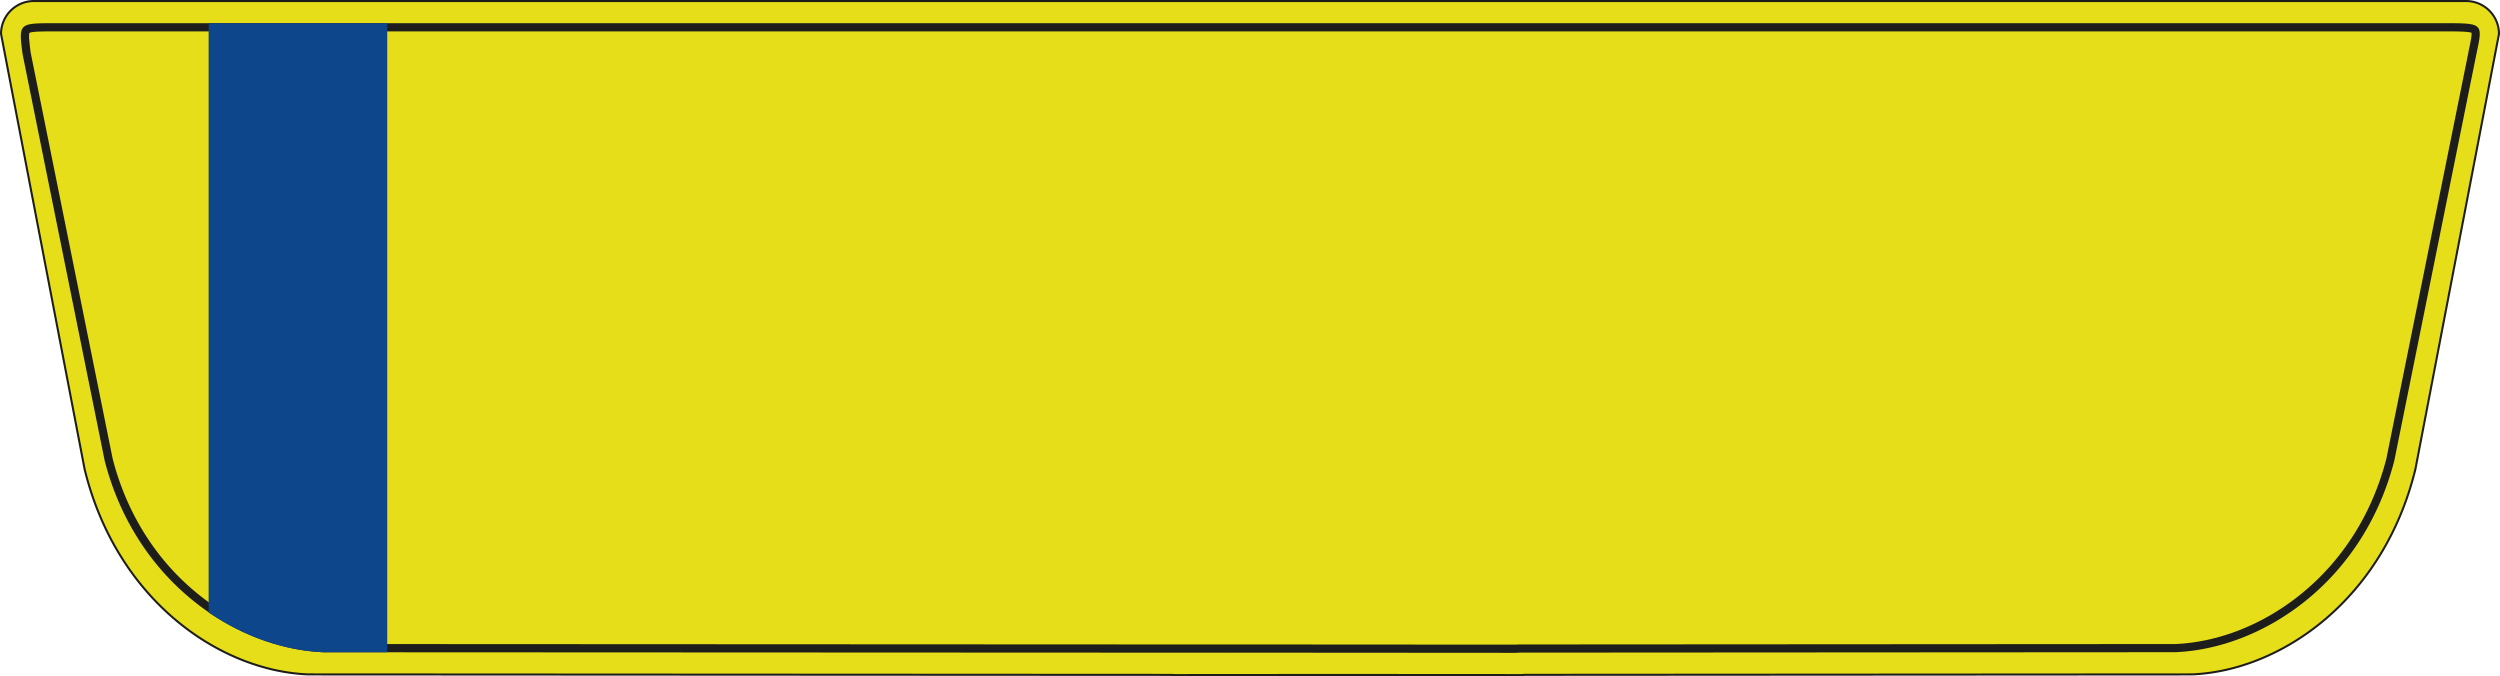 <svg xmlns="http://www.w3.org/2000/svg" viewBox="0 0 1723.77 466.16"><defs><style>.plate{fill:#e6de18;stroke:#1d1d1b;stroke-miterlimit:10;stroke-width:1.42px;}.border{fill:#1d1d1b;}.badge{fill:#0d468a;}</style></defs><g id="Layer_2" data-name="Layer 2"><g id="Layer_1-2" data-name="Layer 1"><path class="plate" d="M1700.38.71H23.39A22.67,22.67,0,0,0,.71,23.39L58.35,323.55C80.39,413.63,151.14,462.4,212.2,465l595.24.33a22.26,22.26,0,0,0,2.46.14l108.84-.08,129.72.08a21.22,21.22,0,0,0,2.66-.17l460.44-.3c61.07-2.59,131.82-51.36,153.86-141.44l57.64-300.16A22.67,22.67,0,0,0,1700.38.71Z"/><path class="border" d="M1685.24,16H37.82c-25,0-25,0-22.28,21.19L72.16,317.6c21.66,84.16,91.16,129.72,151.15,132.14l624.41.3v-5.66l-624.29-.31c-30-1.23-60.69-13.36-86.51-34.16-29-23.33-49.45-55.69-59.23-93.58L21.14,36.25c-.72-5.66-1.51-12-.87-13.54C22,21.65,30,21.65,37.82,21.65H1685.24c8.6,0,16.73,0,18.89,1,.3,1.83-.91,7.49-2,12.52L1702,36v.06l-56.6,280.28c-9.78,37.89-30.25,70.25-59.22,93.58-25.83,20.8-56.55,32.93-86.51,34.16l-452.21.29h-.32l-.31,0c-.69.07-1.36.11-2,.11l-197.1-.13V450l197.09.14a22.62,22.62,0,0,0,2.62-.15l452.33-.29c60-2.42,129.49-48,151.14-132.14l56.62-280.43C1712,16,1712.39,16,1685.24,16Z"/><path class="badge" d="M143.85,16v406.3c25,17.12,53.05,26.41,79.24,27.46l43.91,0V16Z"/></g></g></svg>